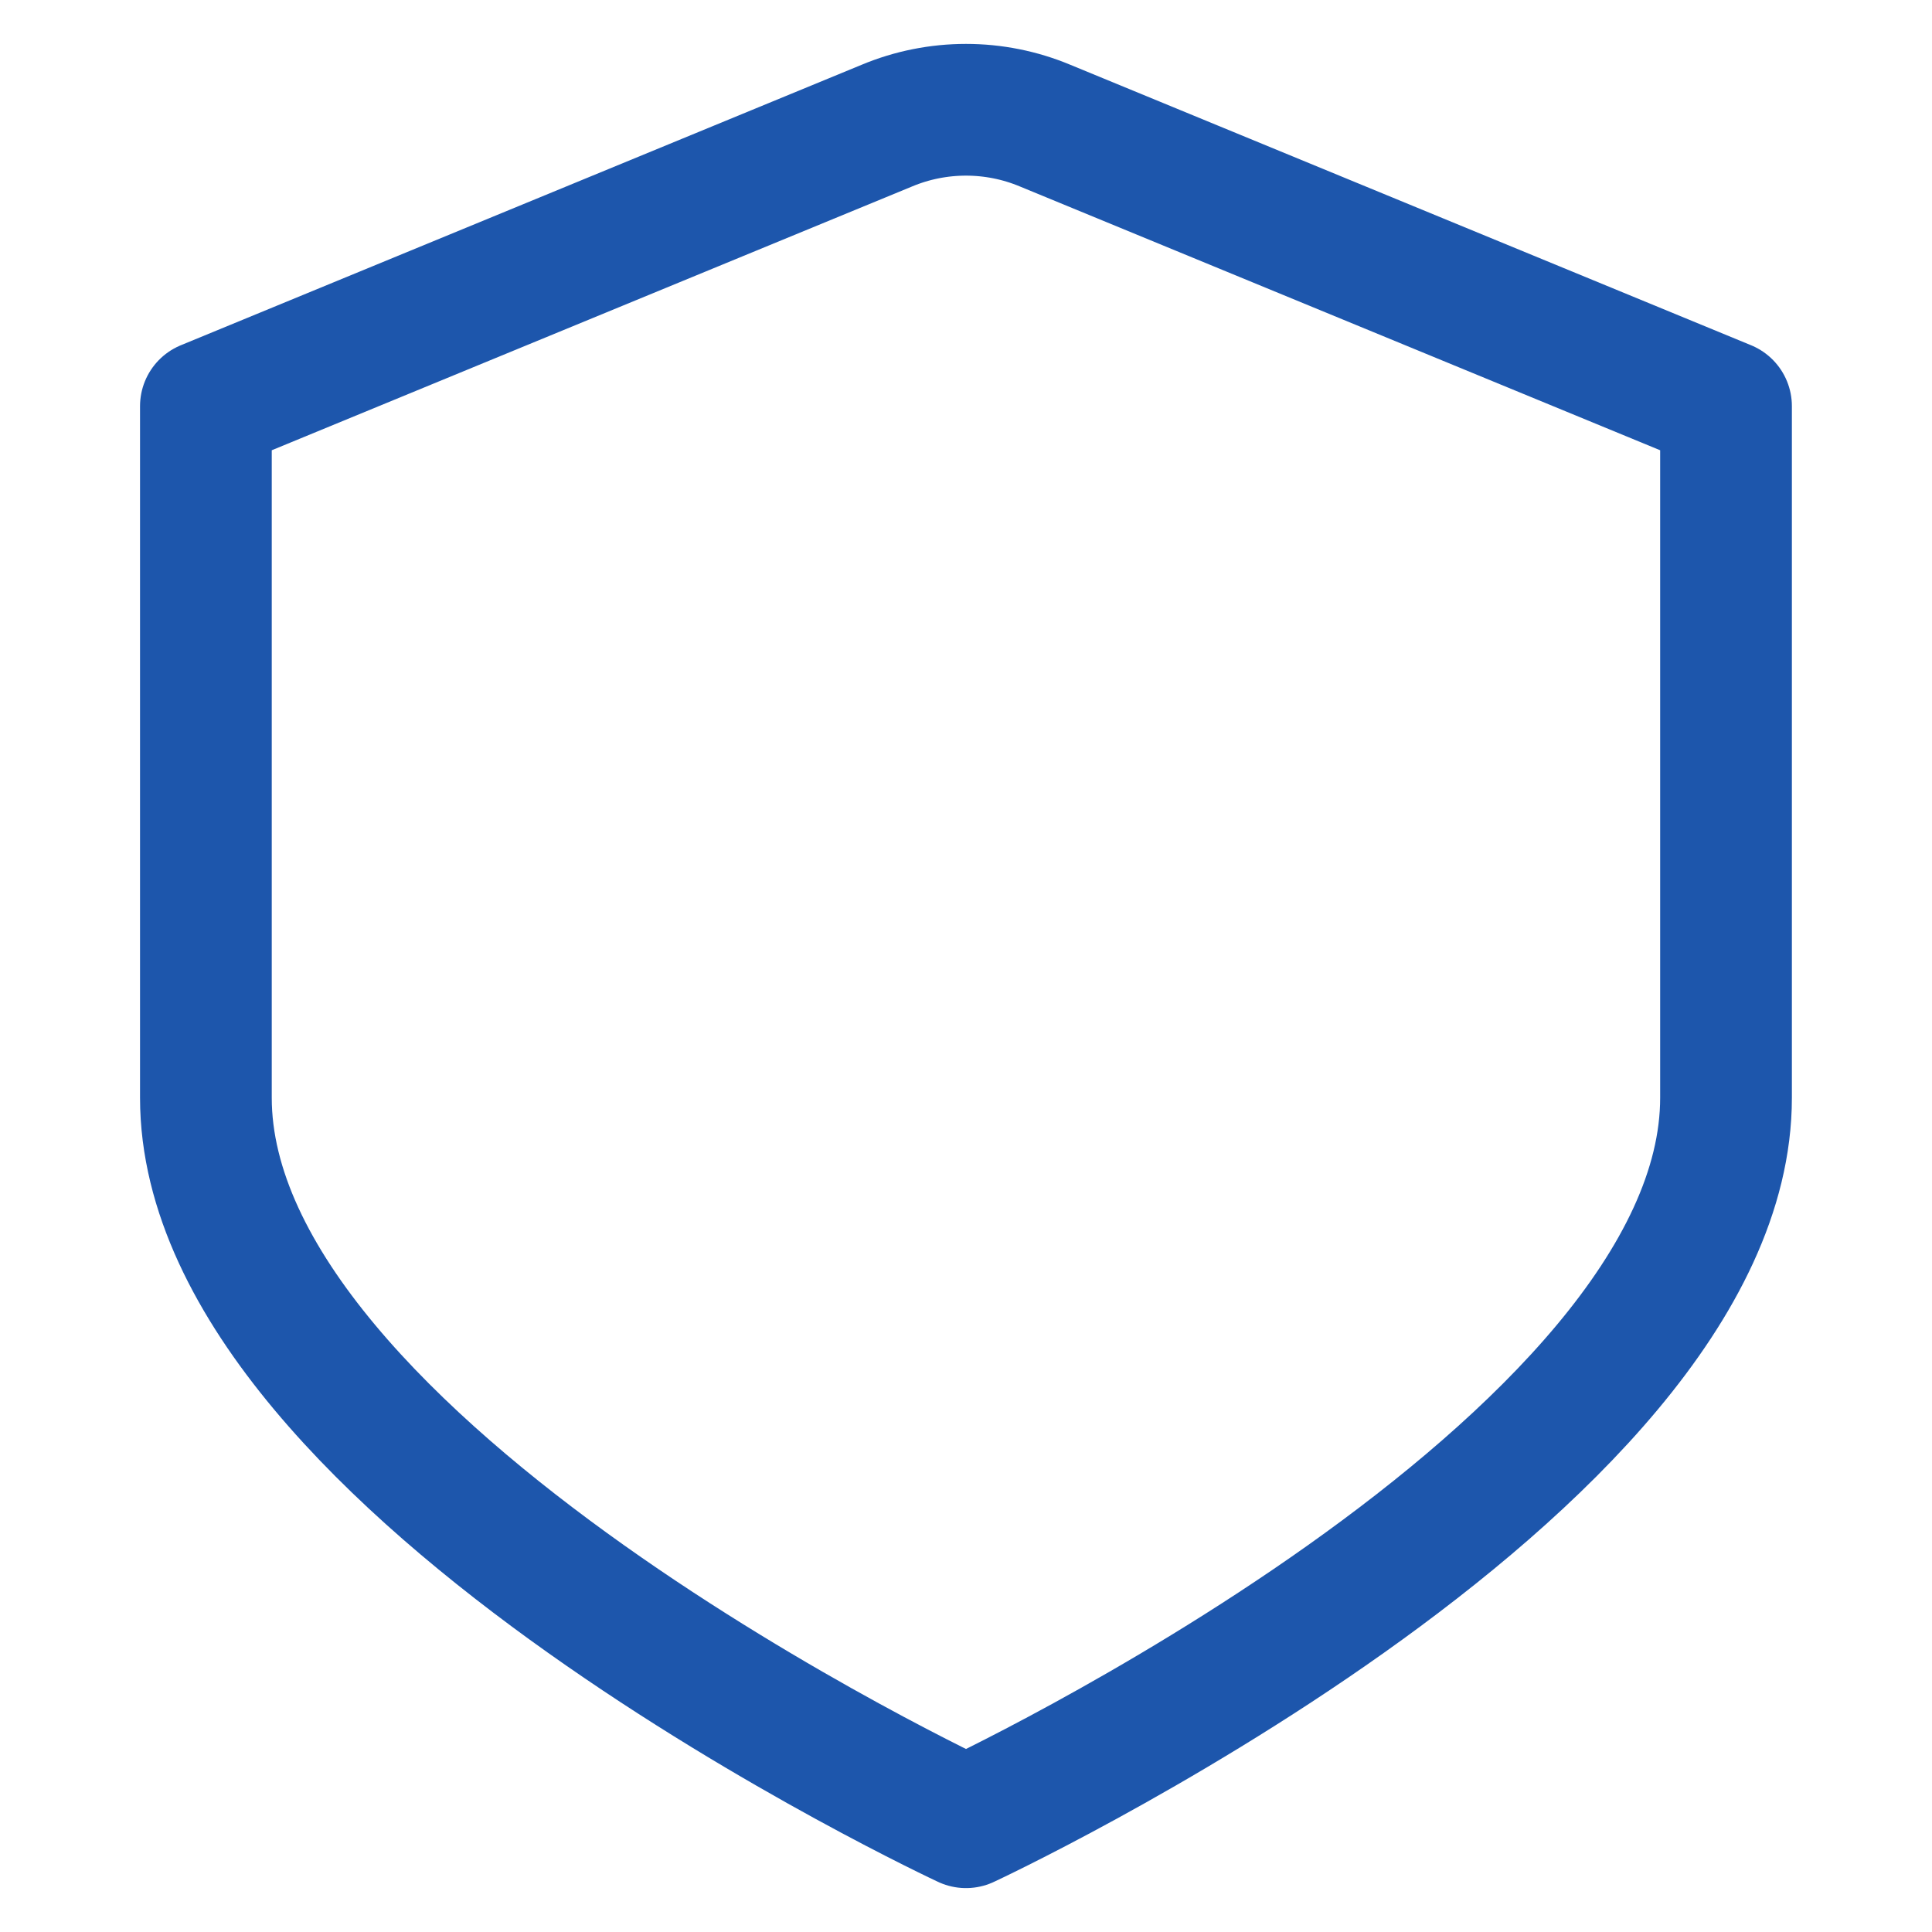 <svg width="44" height="44" viewBox="0 0 44 44" fill="none" xmlns="http://www.w3.org/2000/svg">
<path d="M20.2 2.86L4.689 9.25V25C4.689 33.44 22 41.5 22 41.5C22 41.5 39.309 33.44 39.309 25V9.25L23.799 2.86C23.229 2.622 22.617 2.5 22 2.5C21.382 2.5 20.77 2.622 20.2 2.86Z" stroke="#1D56AC" stroke-width="3" stroke-linecap="round" stroke-linejoin="round"/>
</svg>
